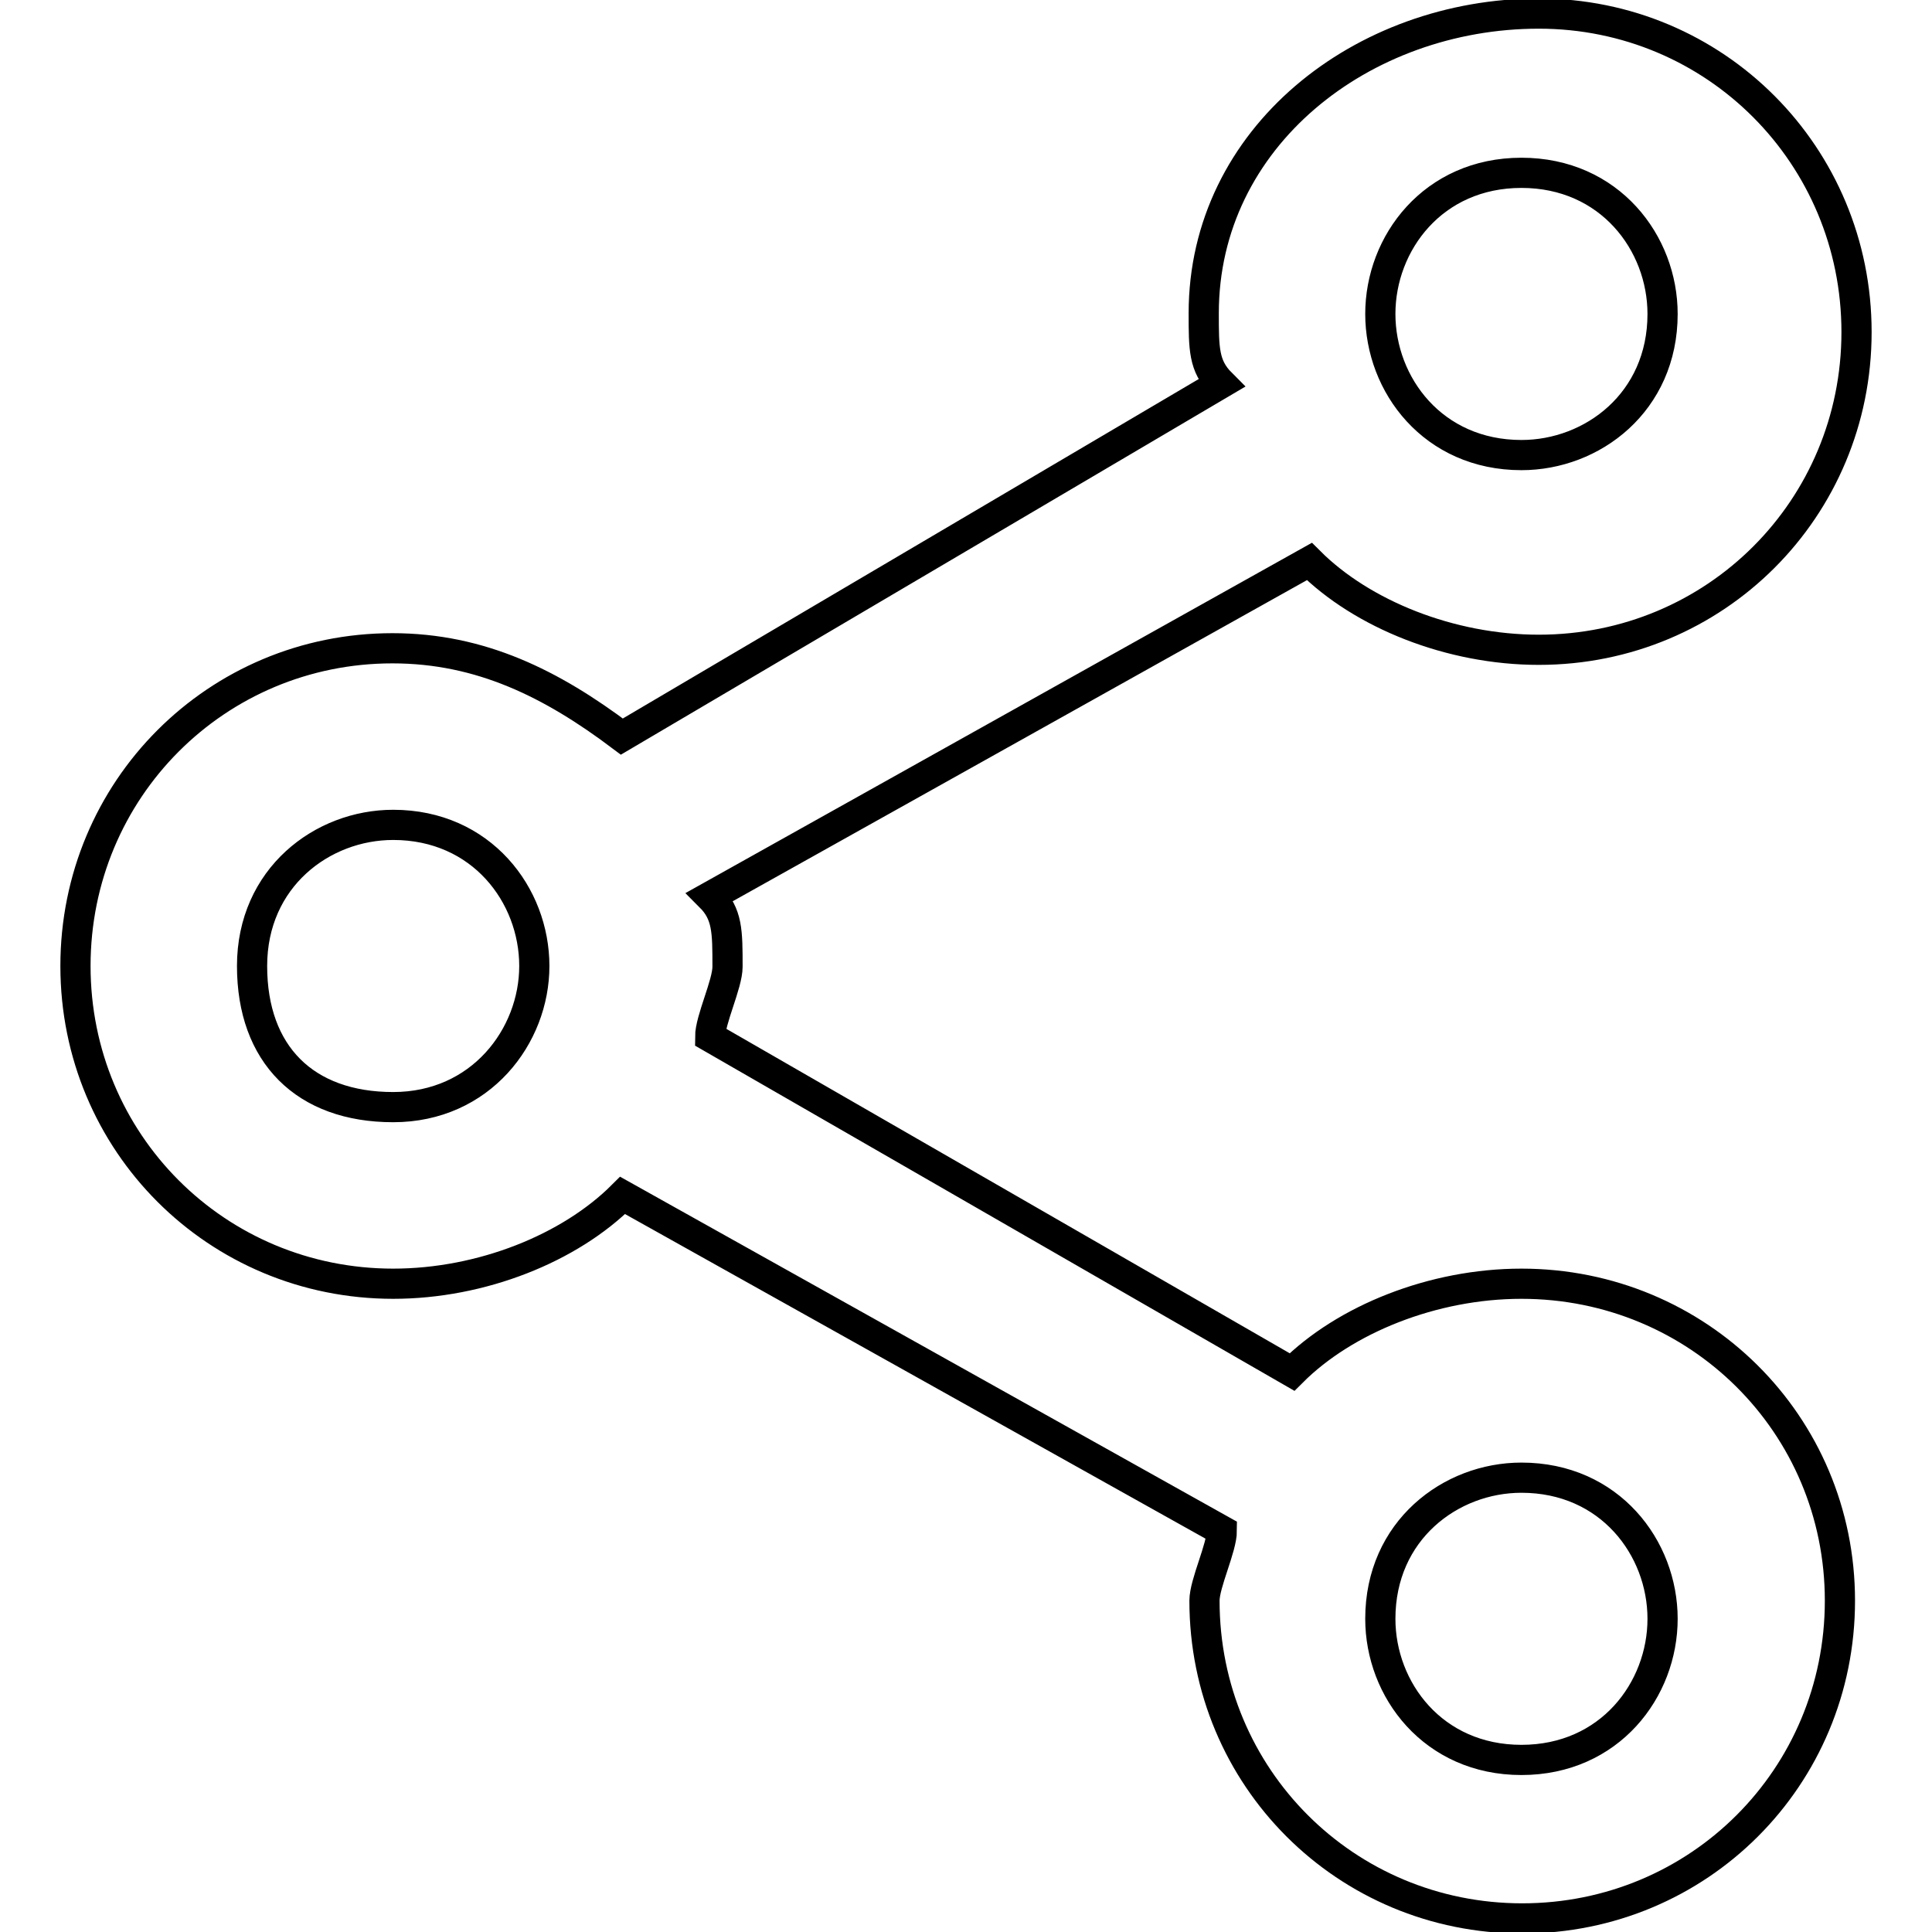 <?xml version="1.0" encoding="utf-8"?>
<!-- Svg Vector Icons : http://www.onlinewebfonts.com/icon -->
<!DOCTYPE svg PUBLIC "-//W3C//DTD SVG 1.1//EN" "http://www.w3.org/Graphics/SVG/1.1/DTD/svg11.dtd">
<svg version="1.1" xmlns="http://www.w3.org/2000/svg" xmlns:xlink="http://www.w3.org/1999/xlink" x="0px" y="0px" viewBox="0 0 256 256" enable-background="new 0 0 256 256" xml:space="preserve">
<g> <path stroke-width="4" fill-opacity="0" stroke="#000000"  d="M201.6,170.1c-11.7,0-23.4,4.7-30.4,11.7l-77.1-44.4c0-2.3,2.3-7,2.3-9.3c0-4.7,0-7-2.3-9.3l79.4-44.4 c7,7,18.7,11.7,30.4,11.7c23.4,0,42.1-18.7,42.1-42.1S227.3,1.8,203.9,1.8c-23.4,0-44.4,16.4-44.4,39.7c0,4.7,0,7,2.3,9.3 L82.4,97.6c-9.3-7-18.7-11.7-30.4-11.7C28.7,85.9,10,104.6,10,128c0,23.4,18.7,42.1,42.1,42.1c11.7,0,23.4-4.7,30.4-11.7l79.4,44.4 c0,2.3-2.3,7-2.3,9.3c0,23.4,18.7,42.1,42.1,42.1s42.1-18.7,42.1-42.1S225,170.1,201.6,170.1z M201.6,22.9 c11.7,0,18.7,9.3,18.7,18.7c0,11.7-9.3,18.7-18.7,18.7c-11.7,0-18.7-9.3-18.7-18.7C182.9,32.2,189.9,22.9,201.6,22.9z M52.1,146.7 c-11.7,0-18.7-7-18.7-18.7c0-11.7,9.3-18.7,18.7-18.7c11.7,0,18.7,9.3,18.7,18.7C70.8,137.3,63.7,146.7,52.1,146.7z M201.6,233.2 c-11.7,0-18.7-9.3-18.7-18.7c0-11.7,9.3-18.7,18.7-18.7c11.7,0,18.7,9.3,18.7,18.7S213.3,233.2,201.6,233.2z"/></g>
</svg>